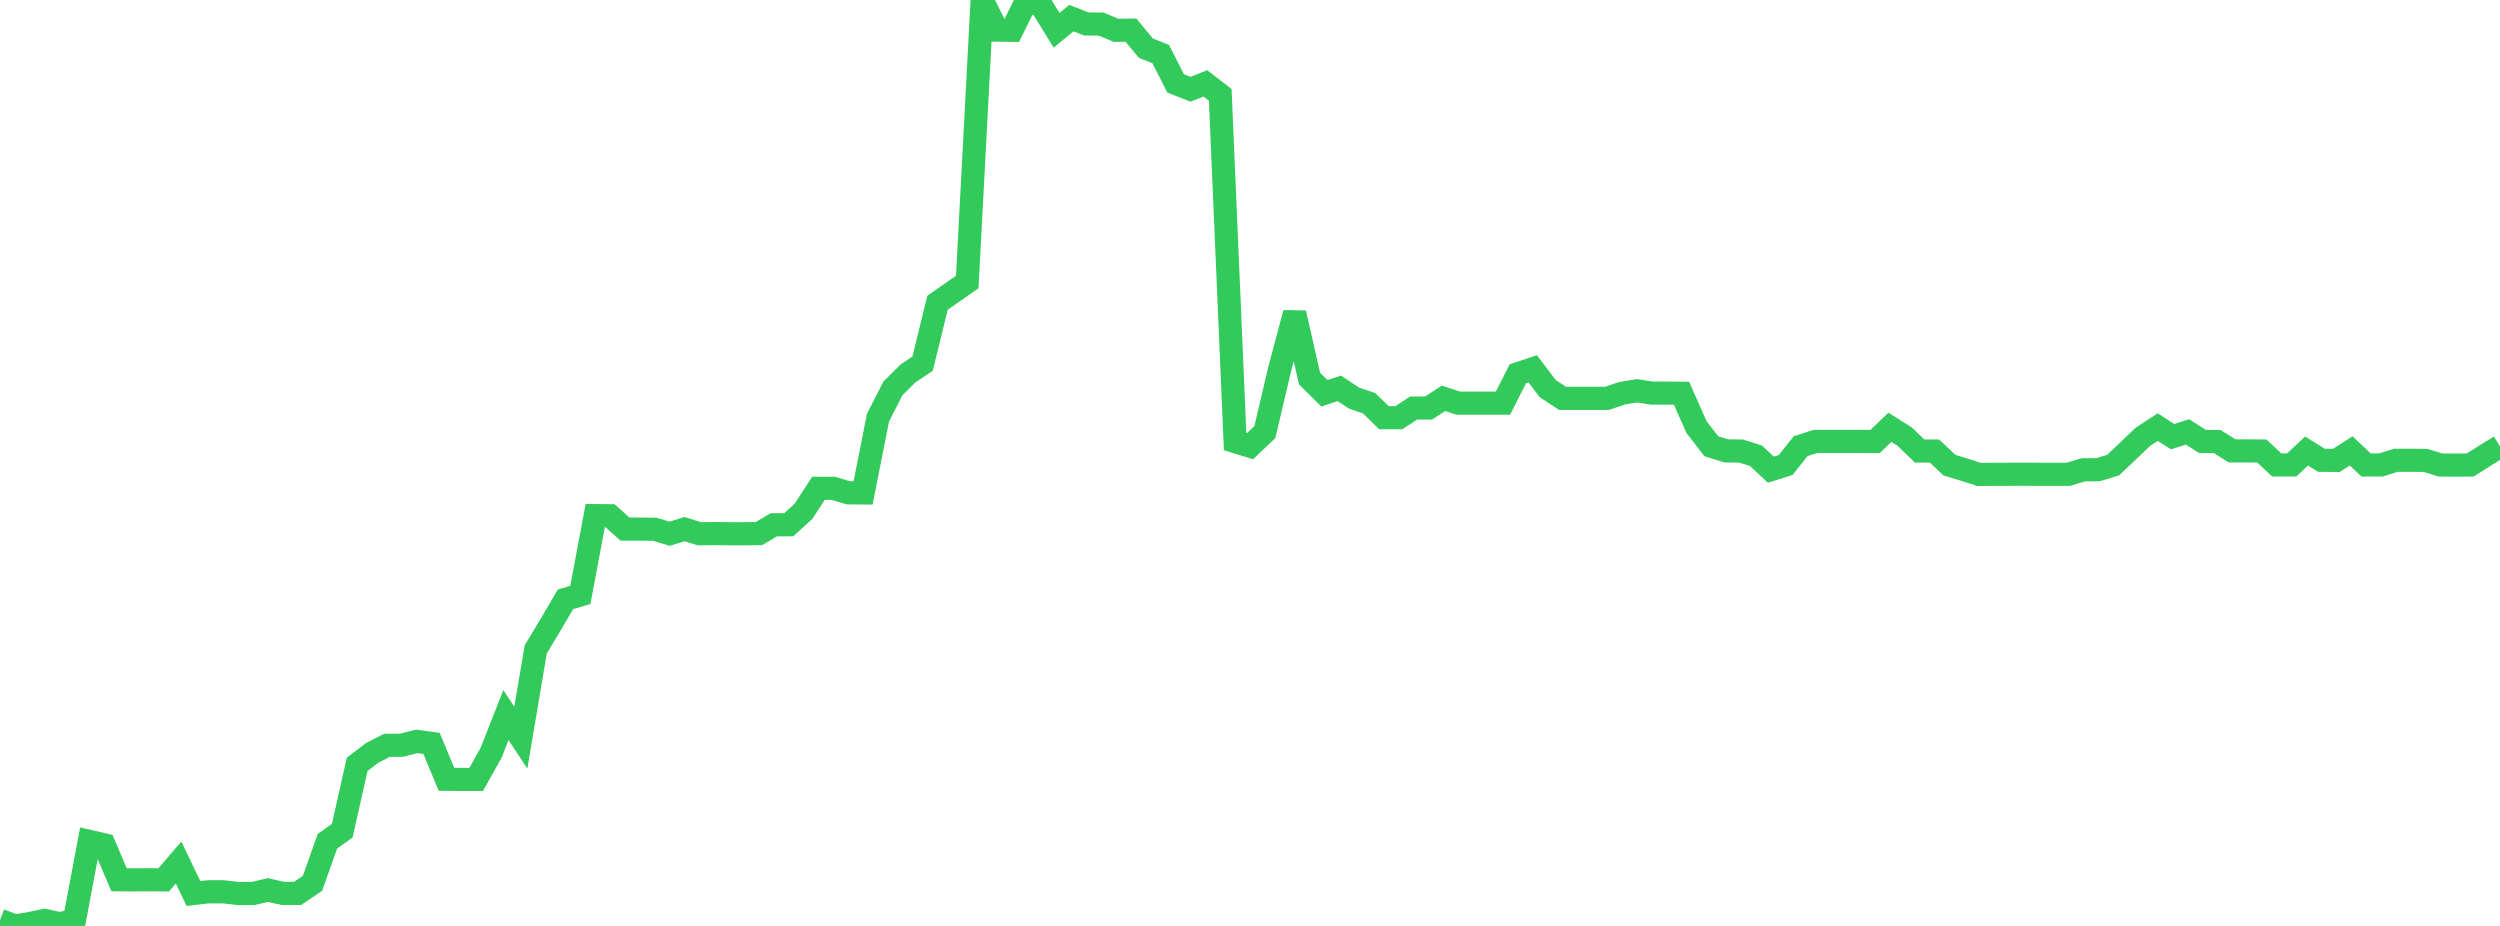 <?xml version="1.0" standalone="no"?>
<!DOCTYPE svg PUBLIC "-//W3C//DTD SVG 1.1//EN" "http://www.w3.org/Graphics/SVG/1.1/DTD/svg11.dtd">

<svg width="135" height="50" viewBox="0 0 135 50" preserveAspectRatio="none" 
  xmlns="http://www.w3.org/2000/svg"
  xmlns:xlink="http://www.w3.org/1999/xlink">


<polyline points="0.0, 49.695 0.804, 50.0 1.607, 49.875 2.411, 49.701 3.214, 49.881 4.018, 49.701 4.821, 45.435 5.625, 45.621 6.429, 47.507 7.232, 47.513 8.036, 47.508 8.839, 47.513 9.643, 46.577 10.446, 48.25 11.25, 48.157 12.054, 48.157 12.857, 48.25 13.661, 48.25 14.464, 48.061 15.268, 48.244 16.071, 48.244 16.875, 47.7 17.679, 45.429 18.482, 44.857 19.286, 41.277 20.089, 40.661 20.893, 40.248 21.696, 40.241 22.5, 40.035 23.304, 40.143 24.107, 42.082 24.911, 42.089 25.714, 42.089 26.518, 40.655 27.321, 38.614 28.125, 39.835 28.929, 35.068 29.732, 33.735 30.536, 32.362 31.339, 32.125 32.143, 27.843 32.946, 27.851 33.75, 28.572 34.554, 28.572 35.357, 28.58 36.161, 28.822 36.964, 28.572 37.768, 28.823 38.571, 28.814 39.375, 28.822 40.179, 28.822 40.982, 28.814 41.786, 28.338 42.589, 28.338 43.393, 27.605 44.196, 26.369 45.0, 26.369 45.804, 26.611 46.607, 26.618 47.411, 22.556 48.214, 20.979 49.018, 20.176 49.821, 19.637 50.625, 16.35 51.429, 15.788 52.232, 15.226 53.036, 0 53.839, 1.626 54.643, 1.637 55.446, 0.0 56.25, 0.327 57.054, 1.637 57.857, 0.979 58.661, 1.294 59.464, 1.302 60.268, 1.637 61.071, 1.627 61.875, 2.6 62.679, 2.92 63.482, 4.503 64.286, 4.819 65.089, 4.503 65.893, 5.12 66.696, 23.846 67.5, 24.095 68.304, 23.331 69.107, 19.915 69.911, 16.903 70.714, 20.441 71.518, 21.237 72.321, 20.971 73.125, 21.502 73.929, 21.771 74.732, 22.555 75.536, 22.555 76.339, 22.033 77.143, 22.032 77.946, 21.51 78.75, 21.771 79.554, 21.771 80.357, 21.771 81.161, 21.771 81.964, 20.184 82.768, 19.915 83.571, 20.979 84.375, 21.51 85.179, 21.51 85.982, 21.51 86.786, 21.51 87.589, 21.237 88.393, 21.103 89.196, 21.227 90.0, 21.228 90.804, 21.236 91.607, 23.057 92.411, 24.095 93.214, 24.348 94.018, 24.357 94.821, 24.61 95.625, 25.362 96.429, 25.109 97.232, 24.095 98.036, 23.837 98.839, 23.837 99.643, 23.837 100.446, 23.837 101.25, 23.844 102.054, 23.073 102.857, 23.58 103.661, 24.356 104.464, 24.357 105.268, 25.117 106.071, 25.362 106.875, 25.62 107.679, 25.612 108.482, 25.612 109.286, 25.606 110.089, 25.613 110.893, 25.612 111.696, 25.612 112.5, 25.369 113.304, 25.362 114.107, 25.116 114.911, 24.357 115.714, 23.588 116.518, 23.065 117.321, 23.58 118.125, 23.322 118.929, 23.837 119.732, 23.845 120.536, 24.349 121.339, 24.348 122.143, 24.357 122.946, 25.109 123.75, 25.109 124.554, 24.356 125.357, 24.855 126.161, 24.863 126.964, 24.348 127.768, 25.109 128.571, 25.109 129.375, 24.855 130.179, 24.855 130.982, 24.863 131.786, 25.109 132.589, 25.117 133.393, 25.109 134.196, 24.602 135.0, 24.103" fill="none" stroke="#32ca5b" stroke-width="1.25"/>

</svg>